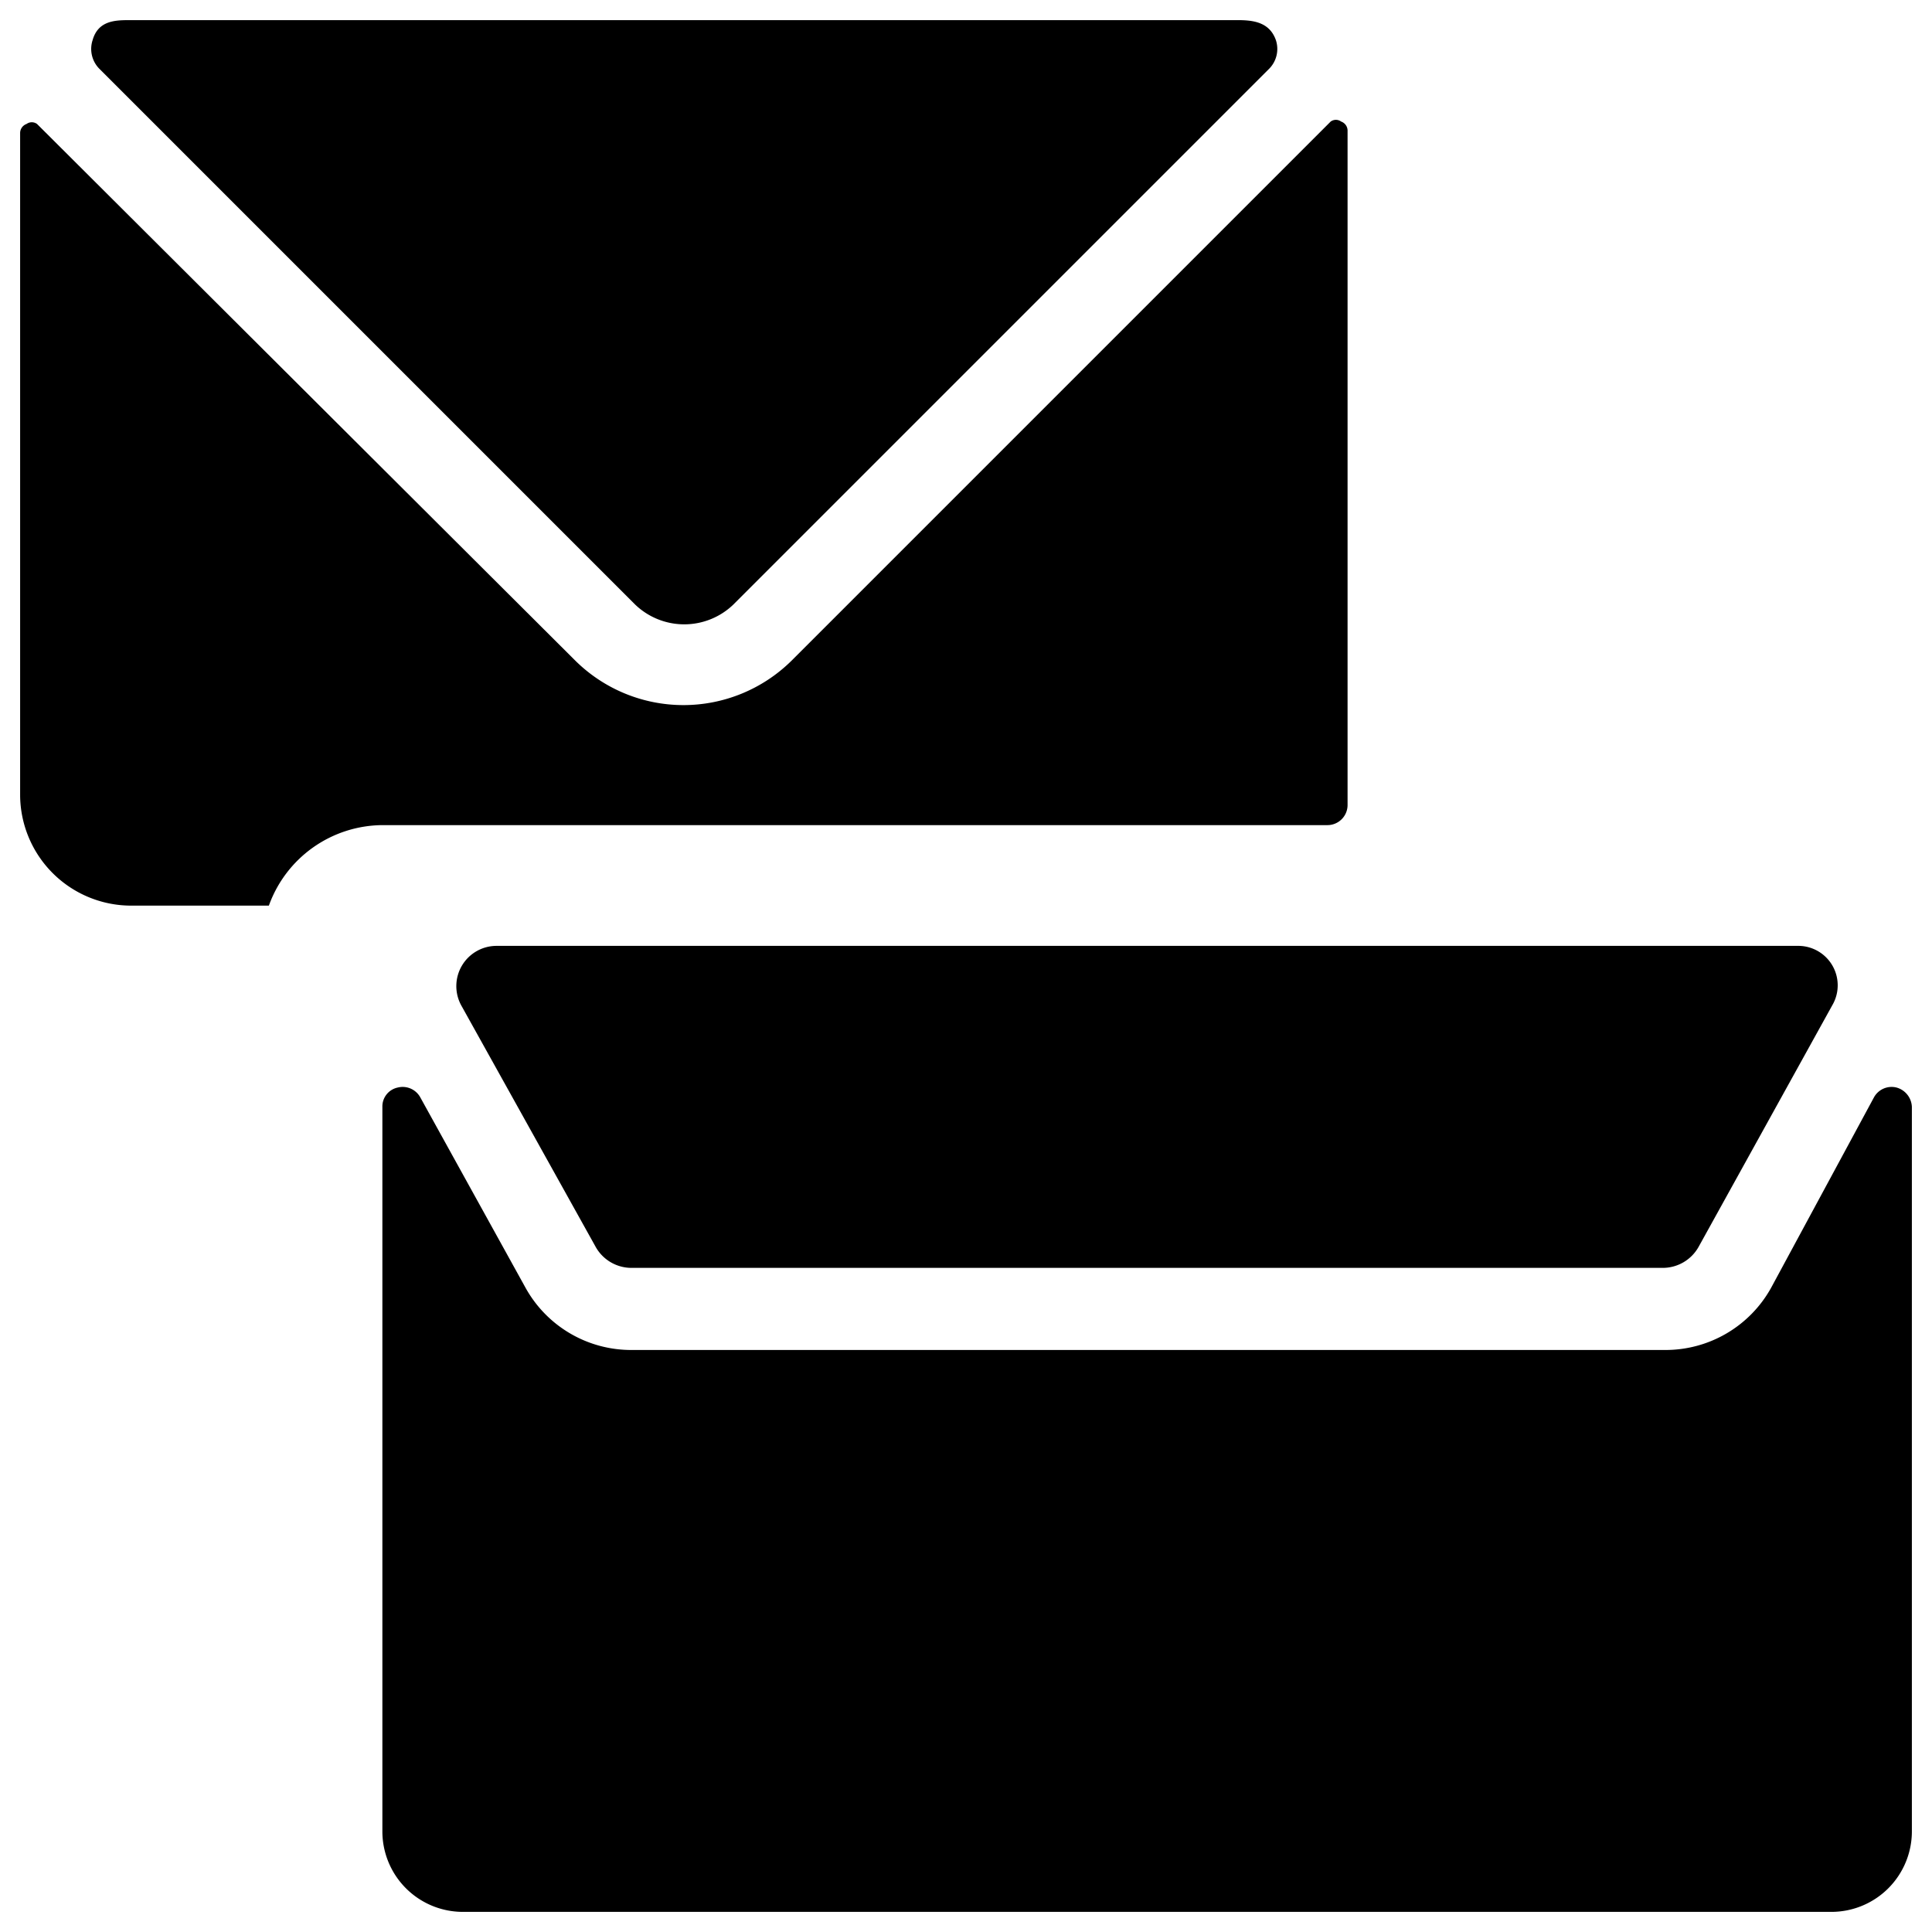 <svg xmlns="http://www.w3.org/2000/svg" viewBox="0 0 24 24"><g><path d="M4.75 10.25h11.74a0.25 0.25 0 0 0 0.25 -0.25V1.62a0.12 0.12 0 0 0 -0.08 -0.11 0.11 0.11 0 0 0 -0.13 0l-6.7 6.7a1.91 1.91 0 0 1 -2.68 0L0.46 1.54a0.11 0.11 0 0 0 -0.13 0 0.12 0.12 0 0 0 -0.08 0.11v8.23a1.38 1.38 0 0 0 1.37 1.37h1.72a1.51 1.51 0 0 1 1.41 -1Z" fill="#000000" stroke-width="1"></path><path d="M7.89 7.51a0.88 0.88 0 0 0 1.22 0L15.77 0.85a0.35 0.35 0 0 0 0.08 -0.35c-0.08 -0.23 -0.29 -0.25 -0.48 -0.25H1.62c-0.18 0 -0.4 0 -0.47 0.25a0.35 0.35 0 0 0 0.08 0.35Z" fill="#000000" stroke-width="1"></path><path d="m5.73 12.49 1.67 3a0.51 0.51 0 0 0 0.44 0.26h12.82a0.51 0.51 0 0 0 0.44 -0.26l1.66 -3a0.49 0.49 0 0 0 -0.43 -0.74H6.17a0.5 0.5 0 0 0 -0.44 0.74Z" fill="#000000" stroke-width="1"></path><path d="M22 16a1.5 1.5 0 0 1 -1.31 0.77H7.84A1.5 1.5 0 0 1 6.53 16l-1.31 -2.37a0.25 0.25 0 0 0 -0.28 -0.12 0.24 0.24 0 0 0 -0.19 0.24v9a1 1 0 0 0 1 1h17a1 1 0 0 0 1 -1v-9a0.26 0.26 0 0 0 -0.19 -0.24 0.25 0.25 0 0 0 -0.28 0.12Z" fill="#000000" stroke-width="1"></path></g></svg>